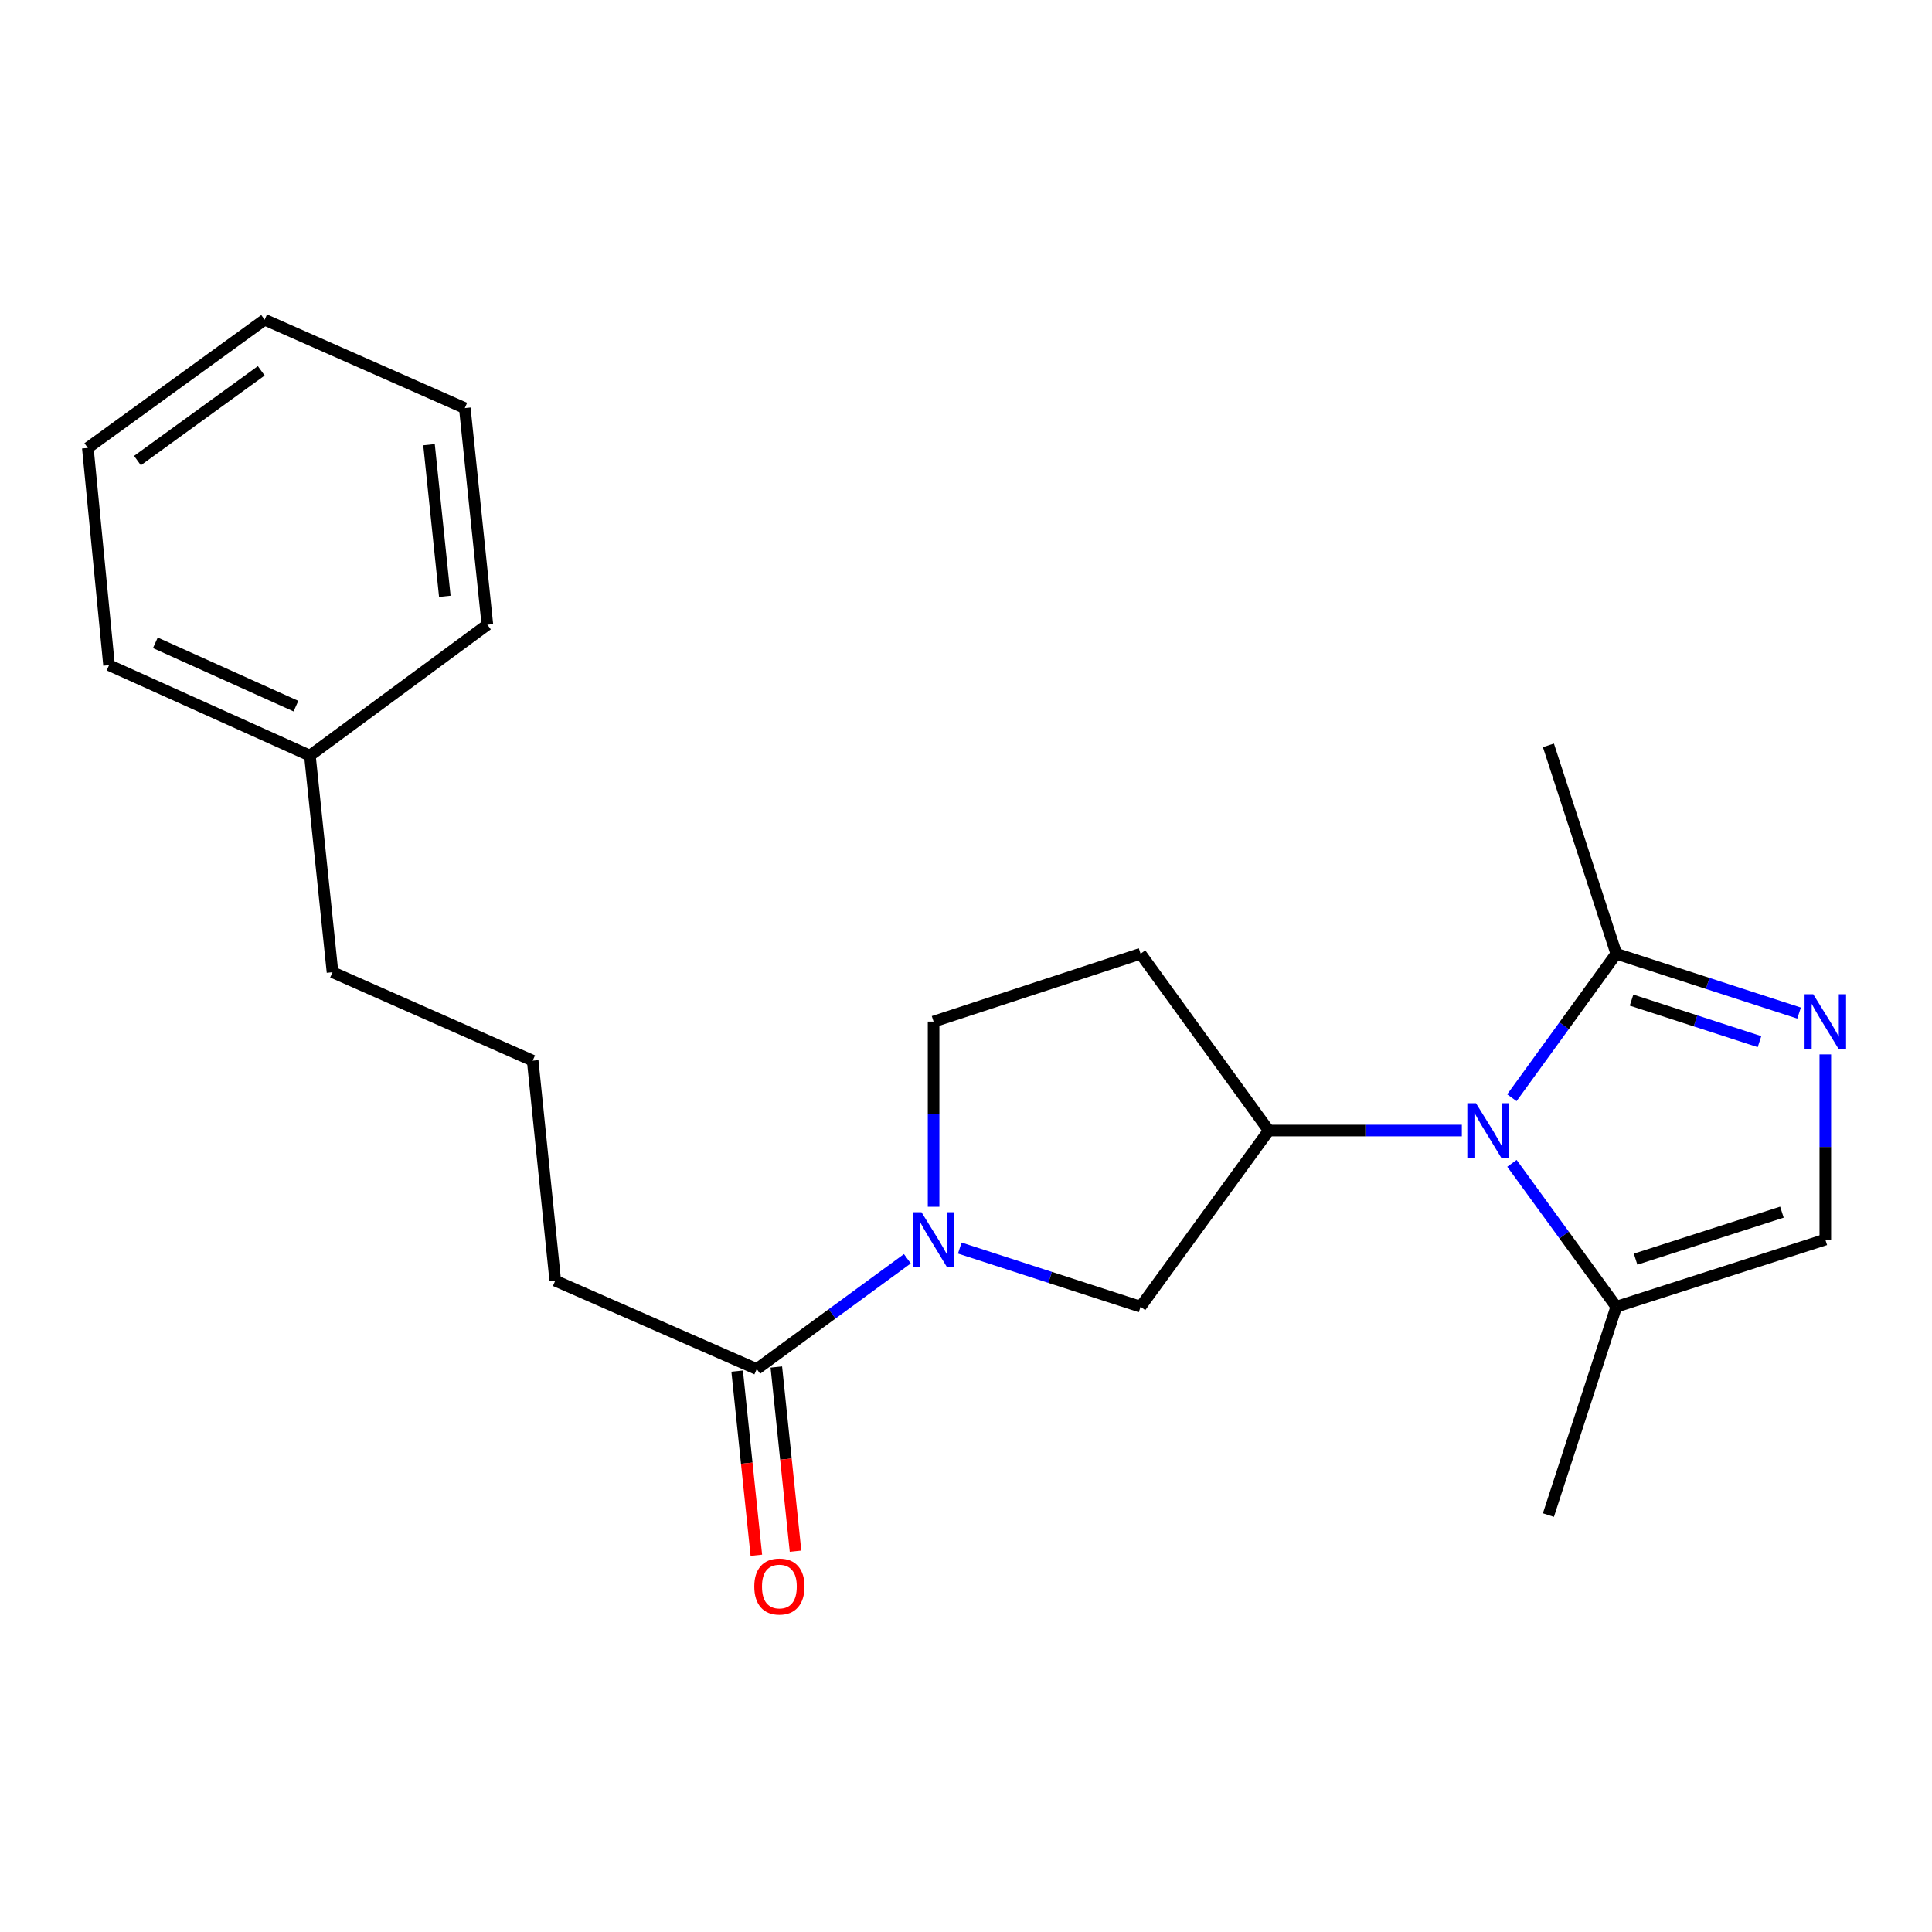 <?xml version='1.0' encoding='iso-8859-1'?>
<svg version='1.1' baseProfile='full'
              xmlns='http://www.w3.org/2000/svg'
                      xmlns:rdkit='http://www.rdkit.org/xml'
                      xmlns:xlink='http://www.w3.org/1999/xlink'
                  xml:space='preserve'
width='1000px' height='1000px' viewBox='0 0 1000 1000'>
<!-- END OF HEADER -->
<rect style='opacity:1.0;fill:#FFFFFF;stroke:none' width='1000' height='1000' x='0' y='0'> </rect>
<path class='bond-2' d='M 756.649,585.168 L 706.684,585.168' style='fill:none;fill-rule:evenodd;stroke:#0000FF;stroke-width:6px;stroke-linecap:butt;stroke-linejoin:miter;stroke-opacity:1' />
<path class='bond-2' d='M 706.684,585.168 L 656.718,585.168' style='fill:none;fill-rule:evenodd;stroke:#000000;stroke-width:6px;stroke-linecap:butt;stroke-linejoin:miter;stroke-opacity:1' />
<path class='bond-3' d='M 782.544,568.182 L 809.565,530.918' style='fill:none;fill-rule:evenodd;stroke:#0000FF;stroke-width:6px;stroke-linecap:butt;stroke-linejoin:miter;stroke-opacity:1' />
<path class='bond-3' d='M 809.565,530.918 L 836.586,493.654' style='fill:none;fill-rule:evenodd;stroke:#000000;stroke-width:6px;stroke-linecap:butt;stroke-linejoin:miter;stroke-opacity:1' />
<path class='bond-4' d='M 782.582,602.148 L 809.584,639.256' style='fill:none;fill-rule:evenodd;stroke:#0000FF;stroke-width:6px;stroke-linecap:butt;stroke-linejoin:miter;stroke-opacity:1' />
<path class='bond-4' d='M 809.584,639.256 L 836.586,676.365' style='fill:none;fill-rule:evenodd;stroke:#000000;stroke-width:6px;stroke-linecap:butt;stroke-linejoin:miter;stroke-opacity:1' />
<path class='bond-0' d='M 931.199,524.357 L 883.892,509.005' style='fill:none;fill-rule:evenodd;stroke:#0000FF;stroke-width:6px;stroke-linecap:butt;stroke-linejoin:miter;stroke-opacity:1' />
<path class='bond-0' d='M 883.892,509.005 L 836.586,493.654' style='fill:none;fill-rule:evenodd;stroke:#000000;stroke-width:6px;stroke-linecap:butt;stroke-linejoin:miter;stroke-opacity:1' />
<path class='bond-0' d='M 910.715,539.143 L 877.6,528.397' style='fill:none;fill-rule:evenodd;stroke:#0000FF;stroke-width:6px;stroke-linecap:butt;stroke-linejoin:miter;stroke-opacity:1' />
<path class='bond-0' d='M 877.6,528.397 L 844.485,517.651' style='fill:none;fill-rule:evenodd;stroke:#000000;stroke-width:6px;stroke-linecap:butt;stroke-linejoin:miter;stroke-opacity:1' />
<path class='bond-22' d='M 944.783,545.745 L 944.783,593.67' style='fill:none;fill-rule:evenodd;stroke:#0000FF;stroke-width:6px;stroke-linecap:butt;stroke-linejoin:miter;stroke-opacity:1' />
<path class='bond-22' d='M 944.783,593.67 L 944.783,641.594' style='fill:none;fill-rule:evenodd;stroke:#000000;stroke-width:6px;stroke-linecap:butt;stroke-linejoin:miter;stroke-opacity:1' />
<path class='bond-1' d='M 496.782,645.994 L 543.571,661.179' style='fill:none;fill-rule:evenodd;stroke:#0000FF;stroke-width:6px;stroke-linecap:butt;stroke-linejoin:miter;stroke-opacity:1' />
<path class='bond-1' d='M 543.571,661.179 L 590.359,676.365' style='fill:none;fill-rule:evenodd;stroke:#000000;stroke-width:6px;stroke-linecap:butt;stroke-linejoin:miter;stroke-opacity:1' />
<path class='bond-6' d='M 469.65,651.535 L 430.67,680.078' style='fill:none;fill-rule:evenodd;stroke:#0000FF;stroke-width:6px;stroke-linecap:butt;stroke-linejoin:miter;stroke-opacity:1' />
<path class='bond-6' d='M 430.67,680.078 L 391.69,708.621' style='fill:none;fill-rule:evenodd;stroke:#000000;stroke-width:6px;stroke-linecap:butt;stroke-linejoin:miter;stroke-opacity:1' />
<path class='bond-23' d='M 483.226,624.613 L 483.226,576.689' style='fill:none;fill-rule:evenodd;stroke:#0000FF;stroke-width:6px;stroke-linecap:butt;stroke-linejoin:miter;stroke-opacity:1' />
<path class='bond-23' d='M 483.226,576.689 L 483.226,528.765' style='fill:none;fill-rule:evenodd;stroke:#000000;stroke-width:6px;stroke-linecap:butt;stroke-linejoin:miter;stroke-opacity:1' />
<path class='bond-7' d='M 656.718,585.168 L 590.359,676.365' style='fill:none;fill-rule:evenodd;stroke:#000000;stroke-width:6px;stroke-linecap:butt;stroke-linejoin:miter;stroke-opacity:1' />
<path class='bond-8' d='M 656.718,585.168 L 590.359,493.654' style='fill:none;fill-rule:evenodd;stroke:#000000;stroke-width:6px;stroke-linecap:butt;stroke-linejoin:miter;stroke-opacity:1' />
<path class='bond-12' d='M 836.586,493.654 L 801.453,385.797' style='fill:none;fill-rule:evenodd;stroke:#000000;stroke-width:6px;stroke-linecap:butt;stroke-linejoin:miter;stroke-opacity:1' />
<path class='bond-5' d='M 836.586,676.365 L 944.783,641.594' style='fill:none;fill-rule:evenodd;stroke:#000000;stroke-width:6px;stroke-linecap:butt;stroke-linejoin:miter;stroke-opacity:1' />
<path class='bond-5' d='M 846.578,651.74 L 922.316,627.401' style='fill:none;fill-rule:evenodd;stroke:#000000;stroke-width:6px;stroke-linecap:butt;stroke-linejoin:miter;stroke-opacity:1' />
<path class='bond-14' d='M 836.586,676.365 L 801.453,784.2' style='fill:none;fill-rule:evenodd;stroke:#000000;stroke-width:6px;stroke-linecap:butt;stroke-linejoin:miter;stroke-opacity:1' />
<path class='bond-10' d='M 381.551,709.678 L 386.519,757.343' style='fill:none;fill-rule:evenodd;stroke:#000000;stroke-width:6px;stroke-linecap:butt;stroke-linejoin:miter;stroke-opacity:1' />
<path class='bond-10' d='M 386.519,757.343 L 391.487,805.009' style='fill:none;fill-rule:evenodd;stroke:#FF0000;stroke-width:6px;stroke-linecap:butt;stroke-linejoin:miter;stroke-opacity:1' />
<path class='bond-10' d='M 401.828,707.565 L 406.796,755.23' style='fill:none;fill-rule:evenodd;stroke:#000000;stroke-width:6px;stroke-linecap:butt;stroke-linejoin:miter;stroke-opacity:1' />
<path class='bond-10' d='M 406.796,755.23 L 411.764,802.896' style='fill:none;fill-rule:evenodd;stroke:#FF0000;stroke-width:6px;stroke-linecap:butt;stroke-linejoin:miter;stroke-opacity:1' />
<path class='bond-11' d='M 391.69,708.621 L 287.4,662.876' style='fill:none;fill-rule:evenodd;stroke:#000000;stroke-width:6px;stroke-linecap:butt;stroke-linejoin:miter;stroke-opacity:1' />
<path class='bond-9' d='M 590.359,493.654 L 483.226,528.765' style='fill:none;fill-rule:evenodd;stroke:#000000;stroke-width:6px;stroke-linecap:butt;stroke-linejoin:miter;stroke-opacity:1' />
<path class='bond-15' d='M 287.4,662.876 L 275.712,548.993' style='fill:none;fill-rule:evenodd;stroke:#000000;stroke-width:6px;stroke-linecap:butt;stroke-linejoin:miter;stroke-opacity:1' />
<path class='bond-13' d='M 160.402,391.109 L 172.113,503.213' style='fill:none;fill-rule:evenodd;stroke:#000000;stroke-width:6px;stroke-linecap:butt;stroke-linejoin:miter;stroke-opacity:1' />
<path class='bond-17' d='M 160.402,391.109 L 56.441,344.287' style='fill:none;fill-rule:evenodd;stroke:#000000;stroke-width:6px;stroke-linecap:butt;stroke-linejoin:miter;stroke-opacity:1' />
<path class='bond-17' d='M 153.18,365.497 L 80.407,332.722' style='fill:none;fill-rule:evenodd;stroke:#000000;stroke-width:6px;stroke-linecap:butt;stroke-linejoin:miter;stroke-opacity:1' />
<path class='bond-18' d='M 160.402,391.109 L 252.267,323.345' style='fill:none;fill-rule:evenodd;stroke:#000000;stroke-width:6px;stroke-linecap:butt;stroke-linejoin:miter;stroke-opacity:1' />
<path class='bond-16' d='M 275.712,548.993 L 172.113,503.213' style='fill:none;fill-rule:evenodd;stroke:#000000;stroke-width:6px;stroke-linecap:butt;stroke-linejoin:miter;stroke-opacity:1' />
<path class='bond-20' d='M 56.441,344.287 L 45.455,231.843' style='fill:none;fill-rule:evenodd;stroke:#000000;stroke-width:6px;stroke-linecap:butt;stroke-linejoin:miter;stroke-opacity:1' />
<path class='bond-19' d='M 252.267,323.345 L 240.579,211.241' style='fill:none;fill-rule:evenodd;stroke:#000000;stroke-width:6px;stroke-linecap:butt;stroke-linejoin:miter;stroke-opacity:1' />
<path class='bond-19' d='M 230.237,308.644 L 222.055,230.171' style='fill:none;fill-rule:evenodd;stroke:#000000;stroke-width:6px;stroke-linecap:butt;stroke-linejoin:miter;stroke-opacity:1' />
<path class='bond-21' d='M 240.579,211.241 L 136.991,165.484' style='fill:none;fill-rule:evenodd;stroke:#000000;stroke-width:6px;stroke-linecap:butt;stroke-linejoin:miter;stroke-opacity:1' />
<path class='bond-24' d='M 45.455,231.843 L 136.991,165.484' style='fill:none;fill-rule:evenodd;stroke:#000000;stroke-width:6px;stroke-linecap:butt;stroke-linejoin:miter;stroke-opacity:1' />
<path class='bond-24' d='M 71.151,238.395 L 135.226,191.943' style='fill:none;fill-rule:evenodd;stroke:#000000;stroke-width:6px;stroke-linecap:butt;stroke-linejoin:miter;stroke-opacity:1' />
<path  class='atom-0' d='M 763.967 571.008
L 773.247 586.008
Q 774.167 587.488, 775.647 590.168
Q 777.127 592.848, 777.207 593.008
L 777.207 571.008
L 780.967 571.008
L 780.967 599.328
L 777.087 599.328
L 767.127 582.928
Q 765.967 581.008, 764.727 578.808
Q 763.527 576.608, 763.167 575.928
L 763.167 599.328
L 759.487 599.328
L 759.487 571.008
L 763.967 571.008
' fill='#0000FF'/>
<path  class='atom-1' d='M 938.523 514.605
L 947.803 529.605
Q 948.723 531.085, 950.203 533.765
Q 951.683 536.445, 951.763 536.605
L 951.763 514.605
L 955.523 514.605
L 955.523 542.925
L 951.643 542.925
L 941.683 526.525
Q 940.523 524.605, 939.283 522.405
Q 938.083 520.205, 937.723 519.525
L 937.723 542.925
L 934.043 542.925
L 934.043 514.605
L 938.523 514.605
' fill='#0000FF'/>
<path  class='atom-2' d='M 476.966 627.434
L 486.246 642.434
Q 487.166 643.914, 488.646 646.594
Q 490.126 649.274, 490.206 649.434
L 490.206 627.434
L 493.966 627.434
L 493.966 655.754
L 490.086 655.754
L 480.126 639.354
Q 478.966 637.434, 477.726 635.234
Q 476.526 633.034, 476.166 632.354
L 476.166 655.754
L 472.486 655.754
L 472.486 627.434
L 476.966 627.434
' fill='#0000FF'/>
<path  class='atom-11' d='M 390.412 821.18
Q 390.412 814.38, 393.772 810.58
Q 397.132 806.78, 403.412 806.78
Q 409.692 806.78, 413.052 810.58
Q 416.412 814.38, 416.412 821.18
Q 416.412 828.06, 413.012 831.98
Q 409.612 835.86, 403.412 835.86
Q 397.172 835.86, 393.772 831.98
Q 390.412 828.1, 390.412 821.18
M 403.412 832.66
Q 407.732 832.66, 410.052 829.78
Q 412.412 826.86, 412.412 821.18
Q 412.412 815.62, 410.052 812.82
Q 407.732 809.98, 403.412 809.98
Q 399.092 809.98, 396.732 812.78
Q 394.412 815.58, 394.412 821.18
Q 394.412 826.9, 396.732 829.78
Q 399.092 832.66, 403.412 832.66
' fill='#FF0000'/>
</svg>
